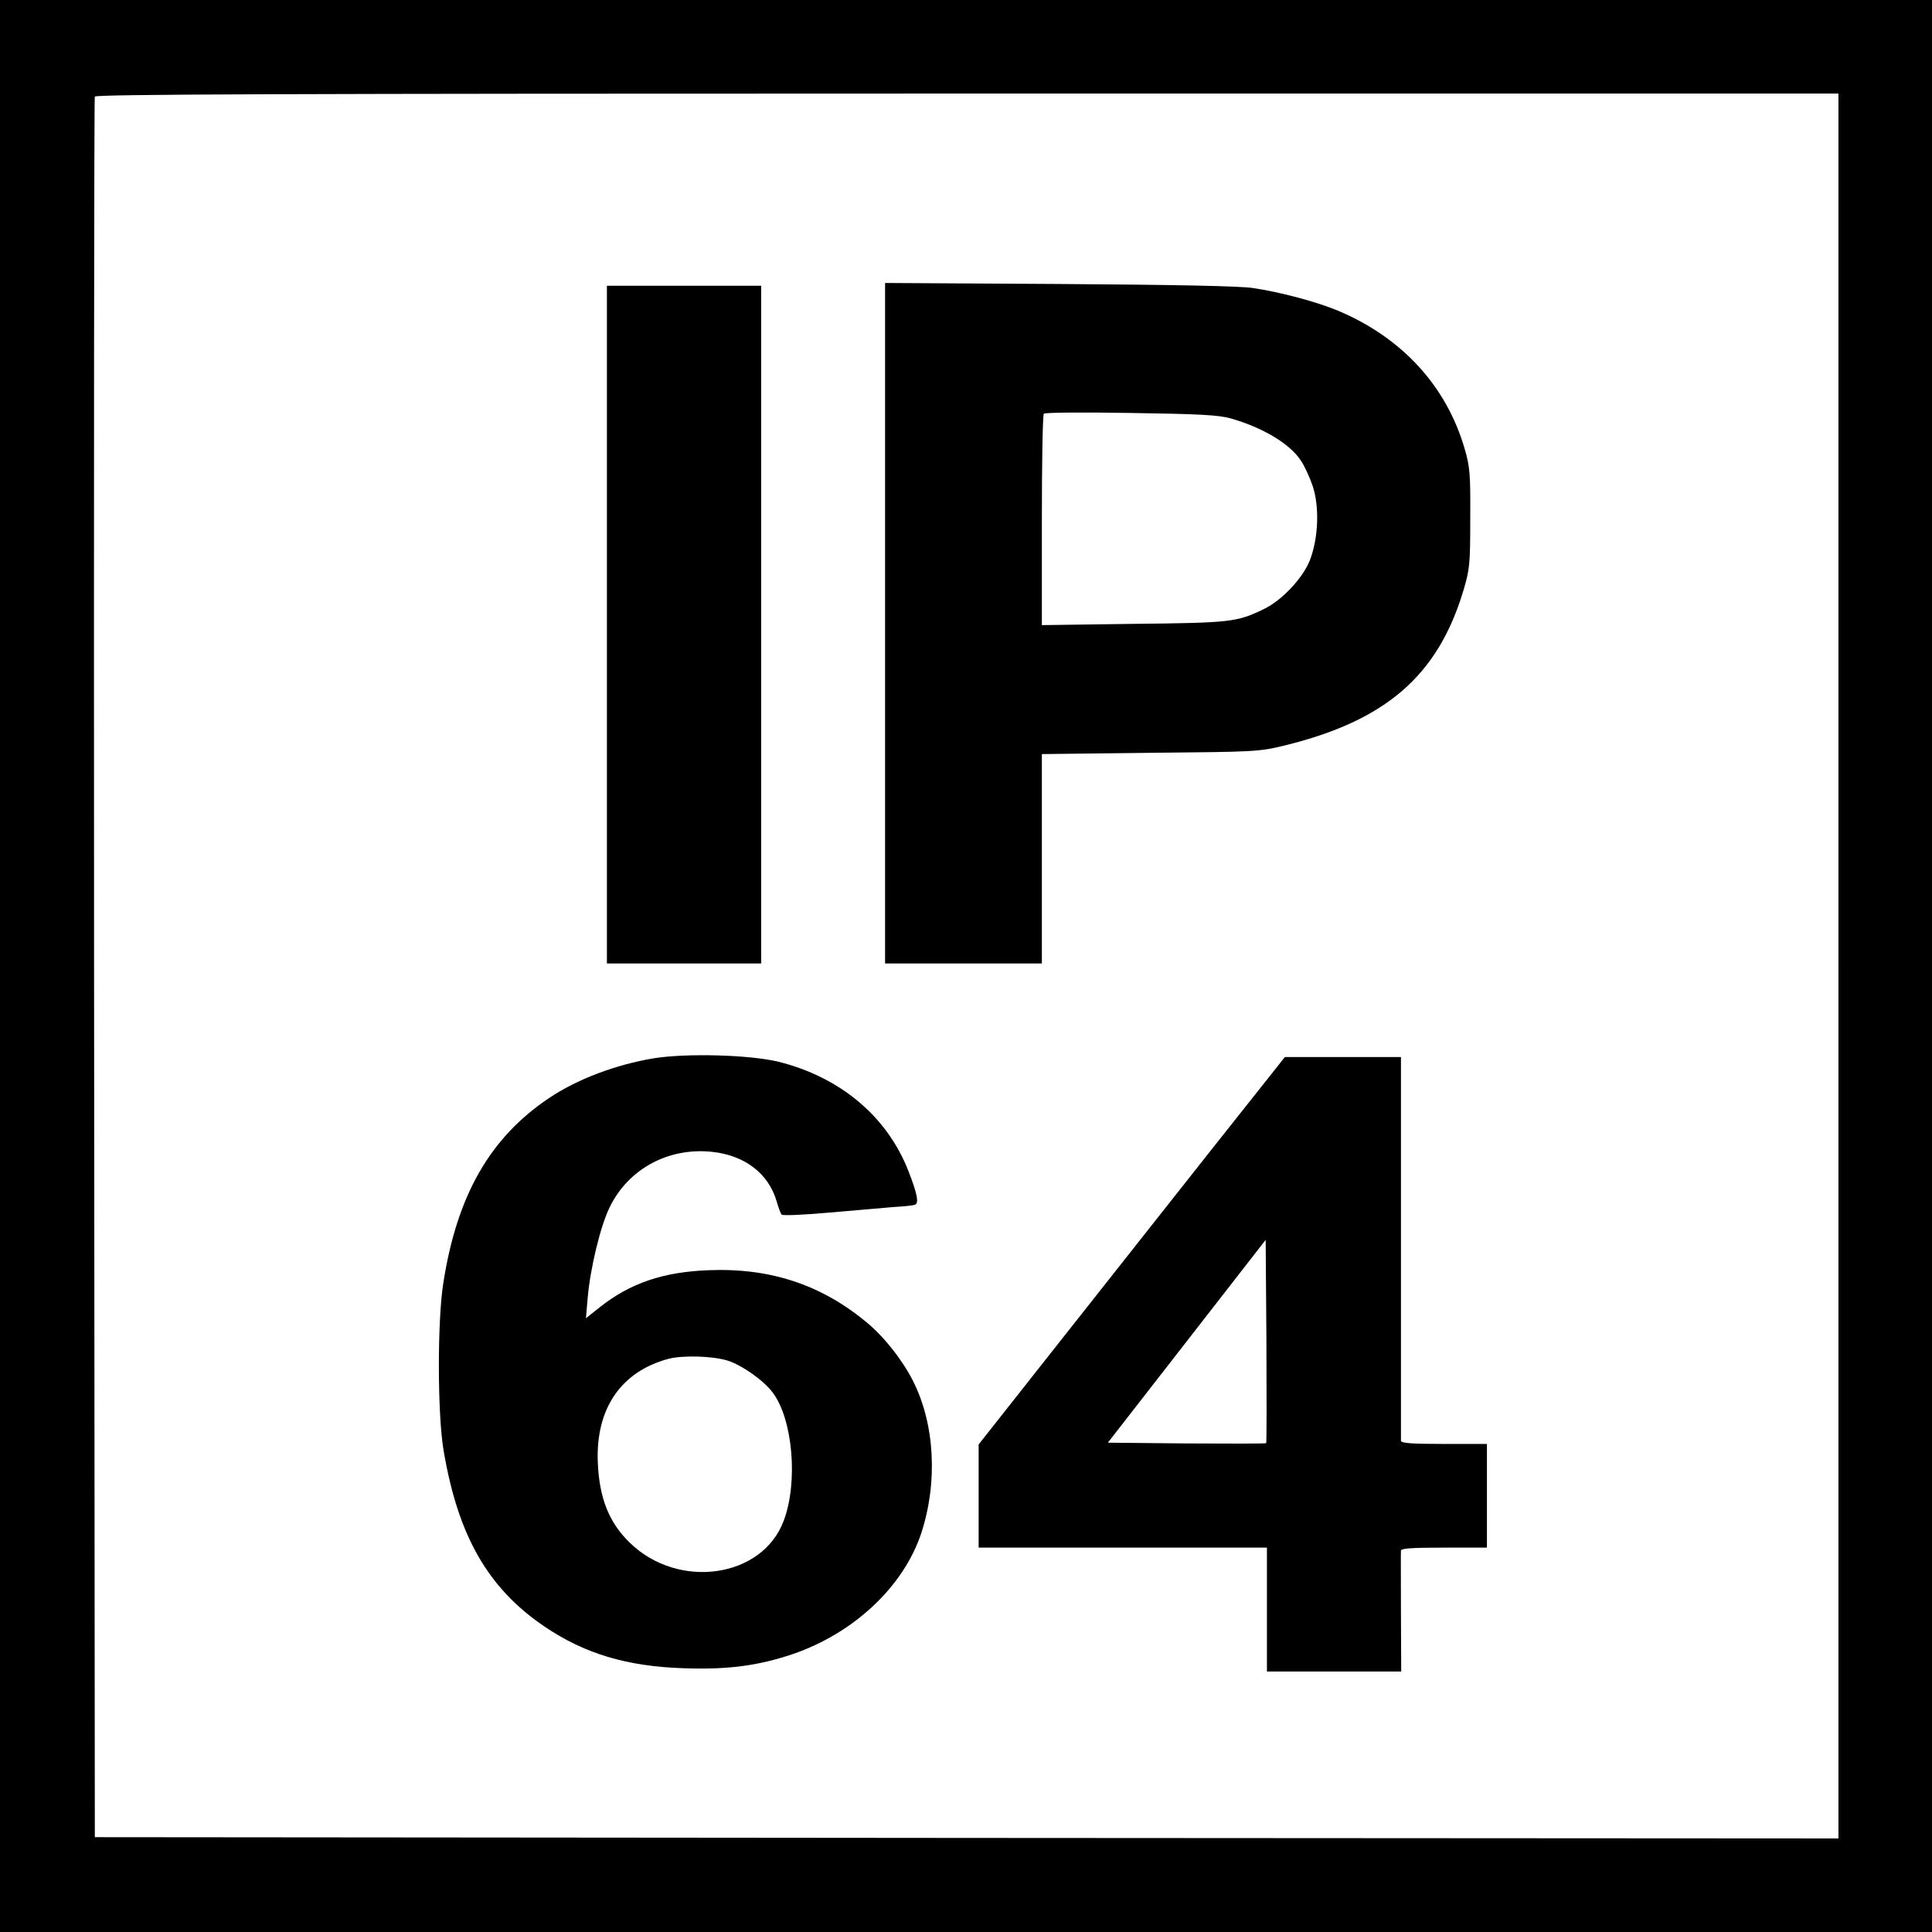 <?xml version="1.0" standalone="no"?>
<!DOCTYPE svg PUBLIC "-//W3C//DTD SVG 20010904//EN"
 "http://www.w3.org/TR/2001/REC-SVG-20010904/DTD/svg10.dtd">
<svg version="1.0" xmlns="http://www.w3.org/2000/svg"
 width="764pt" height="764pt" viewBox="0 0 764 764"
 preserveAspectRatio="xMidYMid meet">
<rect width="100%" height="100%" fill="white"/>

<g transform="translate(0,764) scale(0.1,-0.1)"
 stroke="none">
<path d="M0 3820 l0 -3820 3820 0 3820 0 0 3820 0 3820 -3820 0 -3820 0 0
-3820z m7270 0 l0 -3450 -3447 2 -3448 3 -3 3435 c-1 1889 0 3441 3 3448 3 9
703 12 3450 12 l3445 0 0 -3450z"/>
<path d="M3500 5176 l0 -1346 310 0 310 0 0 414 0 414 428 5 c417 4 429 4 532
29 400 98 606 276 707 613 25 84 27 103 27 285 1 175 -1 203 -22 275 -72 248
-247 439 -500 546 -86 36 -230 74 -337 90 -53 8 -311 13 -767 16 l-688 4 0
-1345z m1365 810 c127 -36 235 -100 279 -167 14 -20 35 -66 47 -101 27 -82 23
-204 -11 -293 -28 -71 -110 -159 -183 -194 -106 -51 -129 -54 -514 -58 l-363
-5 0 414 c0 228 3 418 8 422 4 5 158 6 342 3 272 -4 346 -8 395 -21z"/>
<path d="M2400 5170 l0 -1340 305 0 305 0 0 1340 0 1340 -305 0 -305 0 0
-1340z"/>
<path d="M2585 3455 c-150 -25 -304 -83 -415 -158 -233 -157 -363 -384 -417
-731 -24 -152 -23 -519 1 -661 57 -338 175 -545 399 -697 158 -107 326 -158
552 -165 175 -6 293 10 430 56 242 83 438 267 508 478 66 201 54 432 -33 603
-41 81 -113 173 -182 230 -180 150 -383 217 -627 207 -179 -7 -309 -51 -430
-147 l-54 -43 7 81 c10 116 50 282 86 356 73 153 233 240 407 221 129 -14 222
-86 254 -195 7 -25 16 -49 20 -53 4 -5 90 -1 190 8 101 9 216 19 254 22 39 2
76 6 83 9 17 5 9 45 -26 134 -84 215 -269 370 -512 431 -113 28 -365 35 -495
14z m291 -1195 c56 -17 143 -78 179 -126 80 -105 102 -355 44 -508 -84 -226
-416 -274 -608 -87 -83 80 -121 177 -127 317 -9 214 92 361 281 411 56 14 171
11 231 -7z"/>
<path d="M4782 3083 c-164 -208 -437 -553 -605 -766 l-307 -389 0 -204 0 -204
570 0 570 0 0 -245 0 -245 265 0 266 0 -1 233 c0 127 -1 238 0 245 0 9 41 12
170 12 l170 0 0 205 0 205 -170 0 c-129 0 -170 3 -170 13 0 6 0 351 0 765 l0
752 -230 0 -229 0 -299 -377z m225 -1150 c-2 -2 -144 -2 -315 -1 l-311 3 312
401 312 401 3 -400 c1 -220 1 -402 -1 -404z"/>
</g>
</svg>
